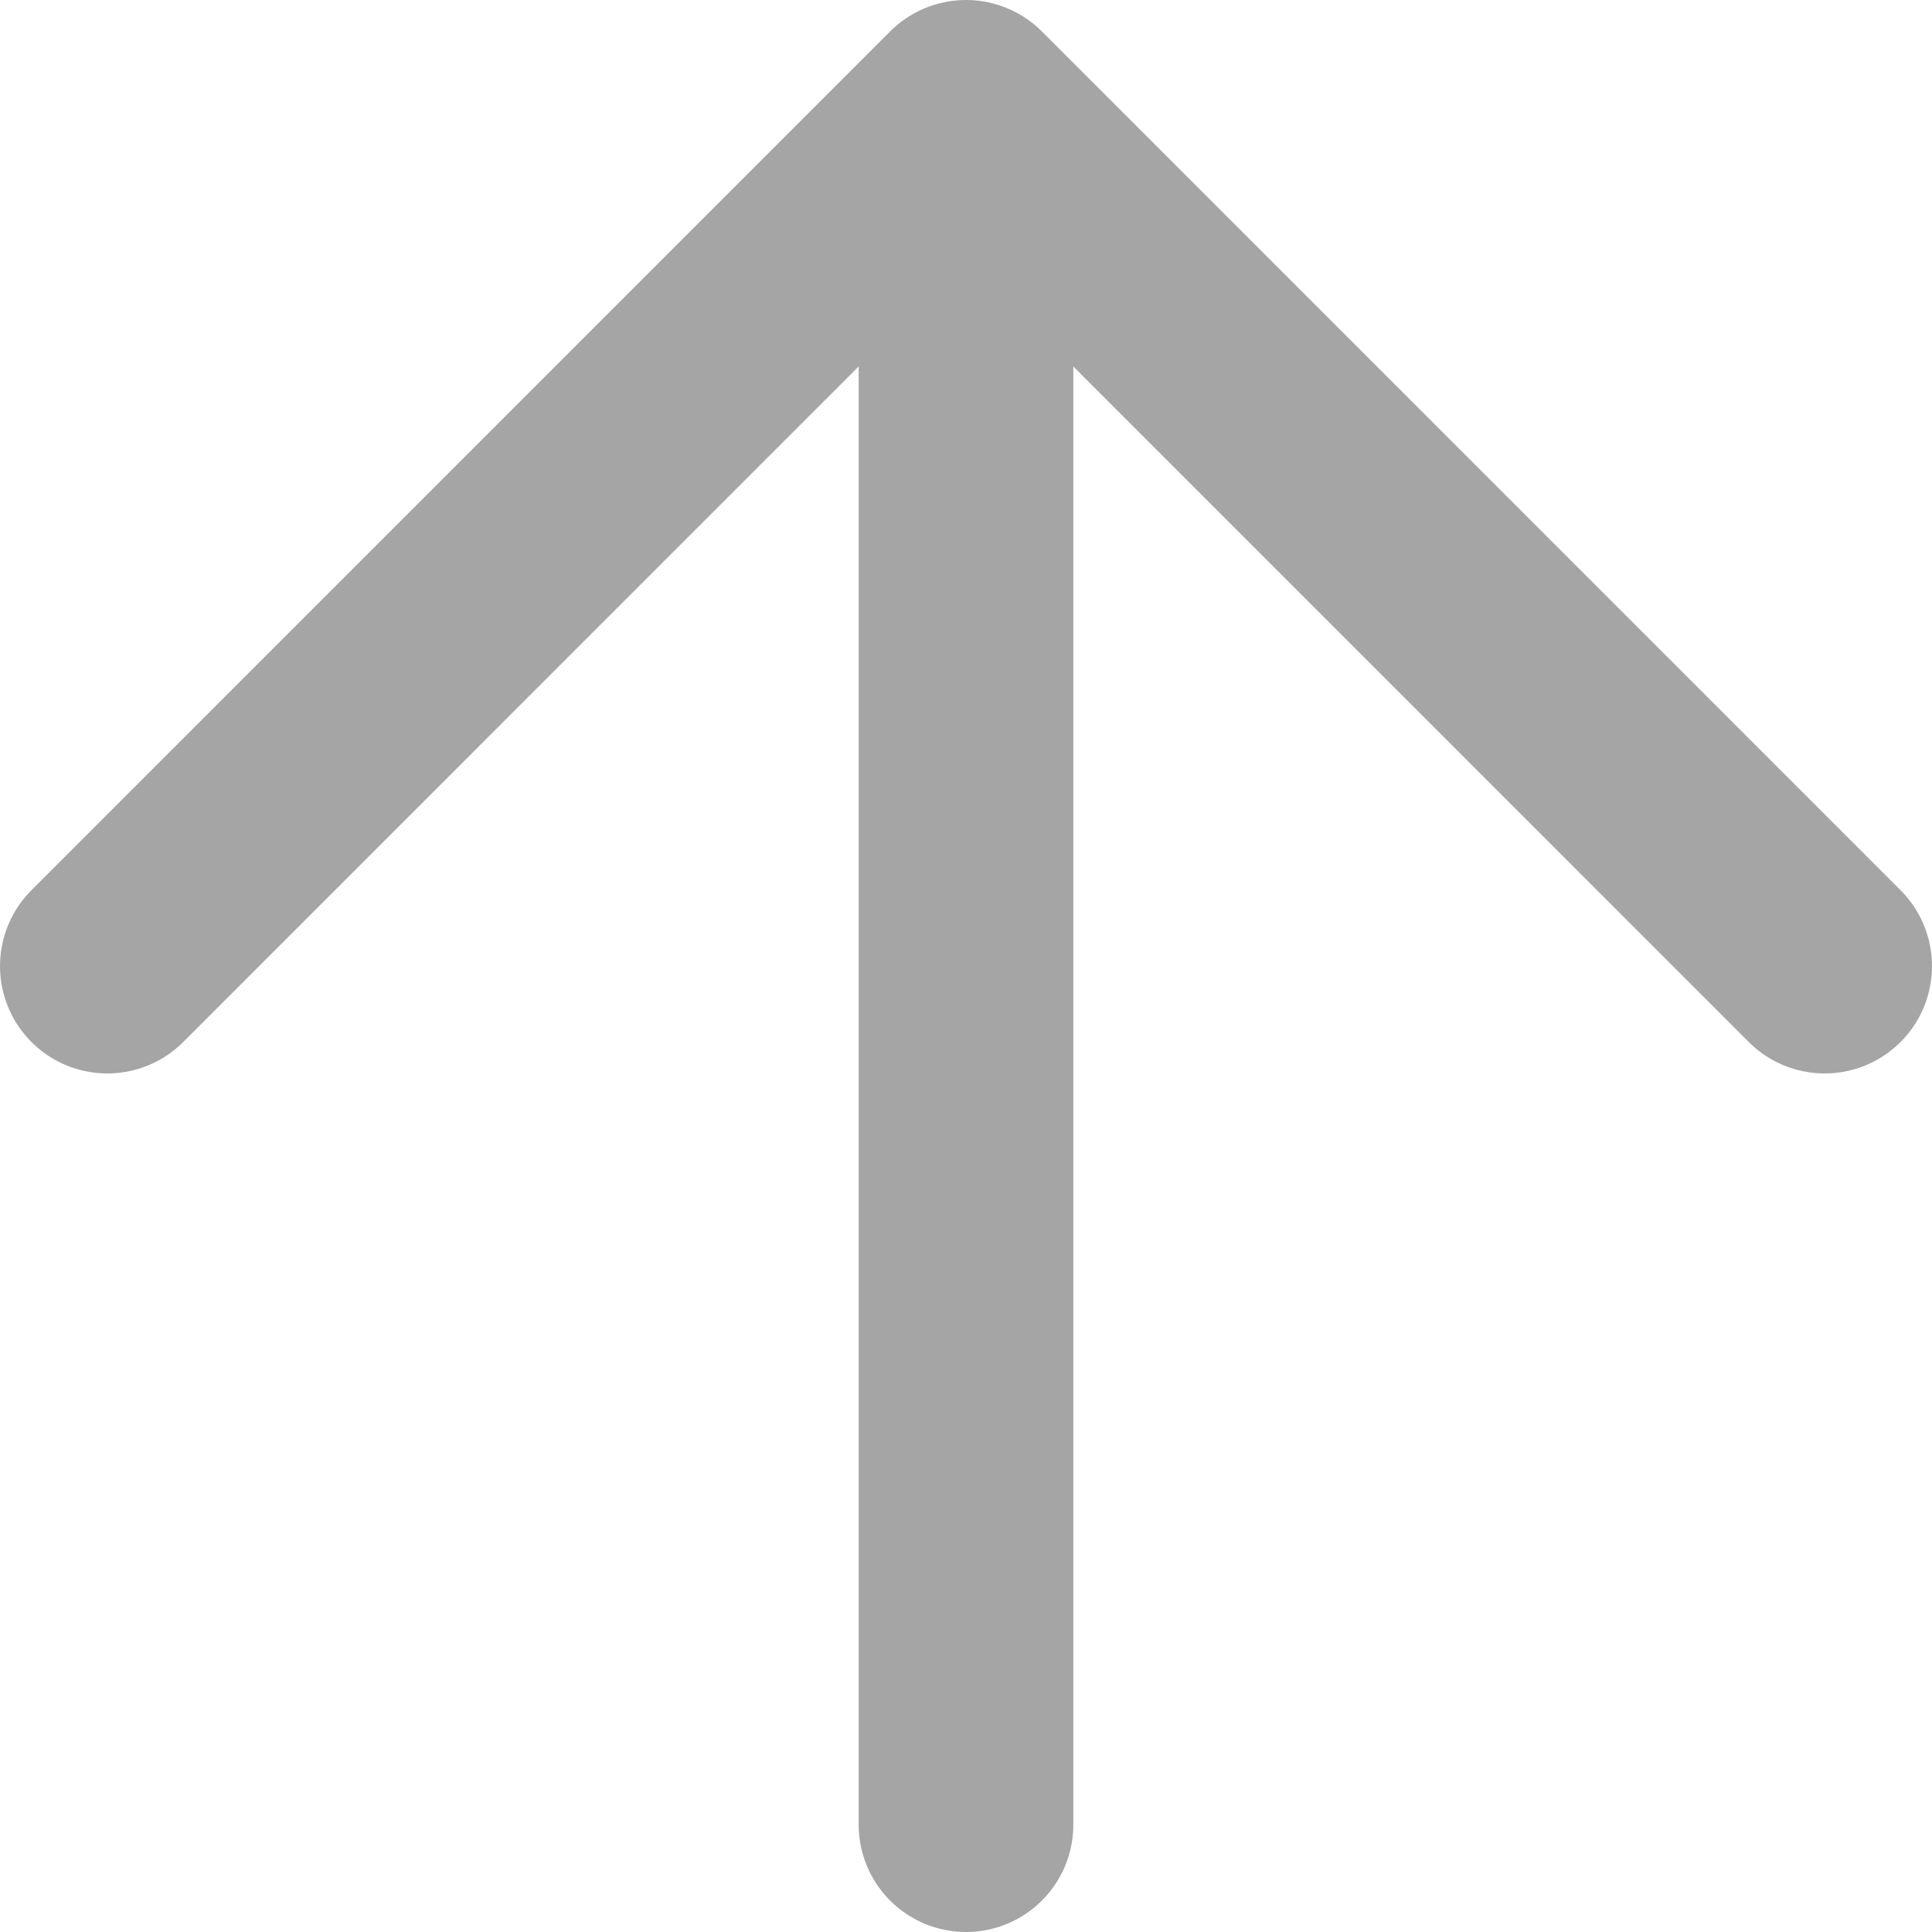 <?xml version="1.0" encoding="utf-8"?>
<!DOCTYPE svg PUBLIC "-//W3C//DTD SVG 1.1//EN" "http://www.w3.org/Graphics/SVG/1.1/DTD/svg11.dtd">
<svg version="1.1" id="Layer_1" xmlns="http://www.w3.org/2000/svg" xmlns:xlink="http://www.w3.org/1999/xlink" x="0px" y="0px"
	 width="18px" height="18px" viewBox="0 0 18 18" enable-background="new 0 0 18 18" xml:space="preserve">
<g>
	<polyline fill="none" stroke="#A5A5A5" stroke-width="2" stroke-linecap="round" stroke-linejoin="round" points="17,9.001 9,1 1,9.001"/>
	<line fill="none" stroke="#A5A5A5" stroke-width="2" stroke-linecap="round" stroke-linejoin="round" x1="9" y1="17" x2="9" y2="1.892"/>
</g>
</svg>
